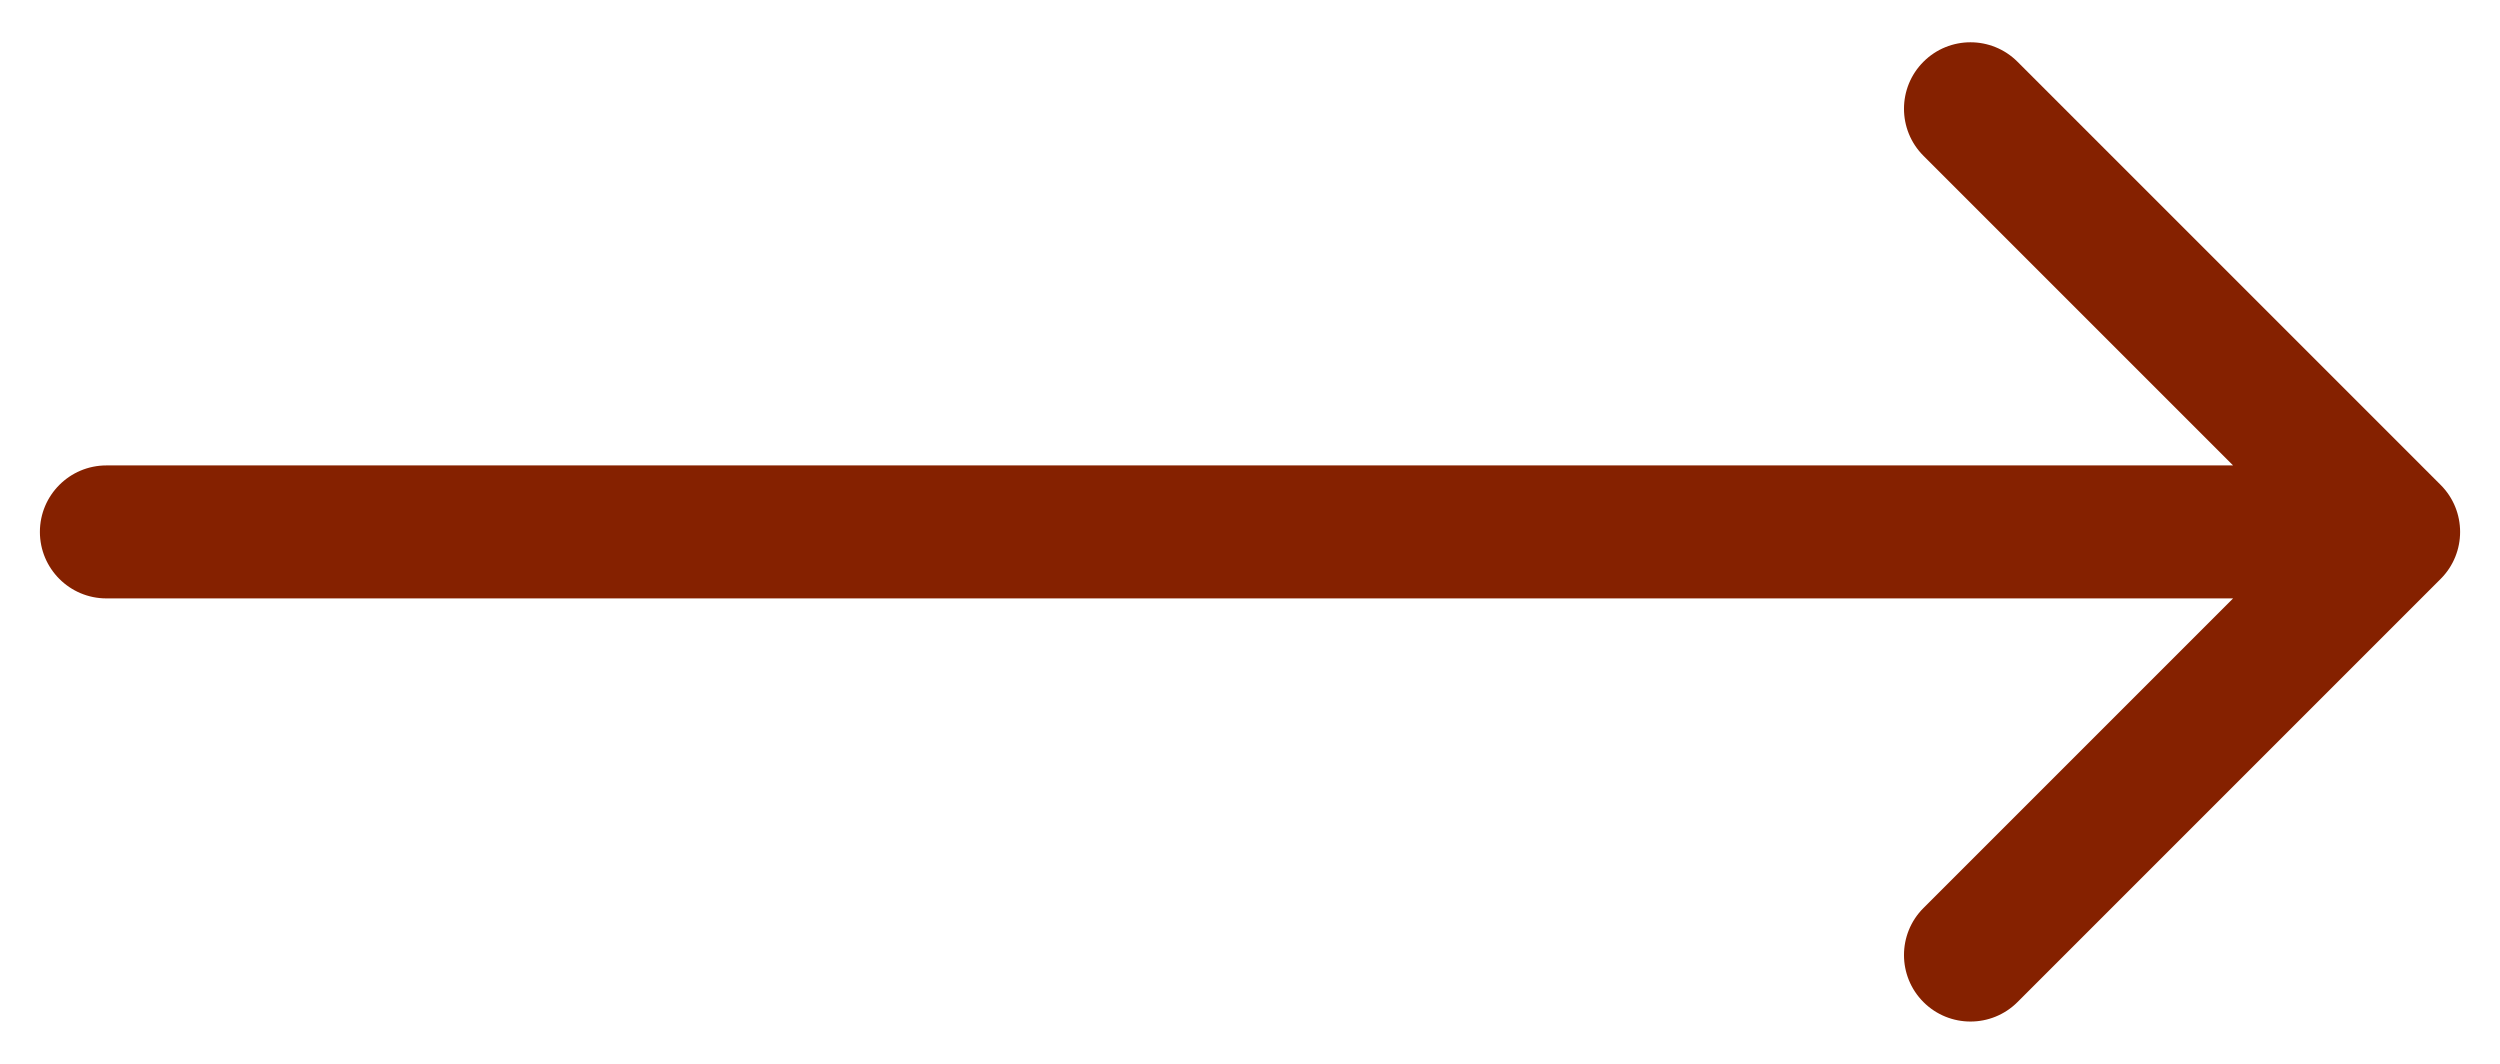 <svg width="47" height="20" viewBox="0 0 47 20" fill="none" xmlns="http://www.w3.org/2000/svg">
<path d="M2 8.75C1.31 8.75 0.75 9.31 0.75 10C0.75 10.69 1.31 11.25 2 11.25L2 10L2 8.75ZM45.884 10.884C46.372 10.396 46.372 9.604 45.884 9.116L37.929 1.161C37.441 0.673 36.649 0.673 36.161 1.161C35.673 1.649 35.673 2.441 36.161 2.929L43.232 10L36.161 17.071C35.673 17.559 35.673 18.351 36.161 18.839C36.649 19.327 37.441 19.327 37.929 18.839L45.884 10.884ZM2 10L2 11.25L45 11.25L45 10L45 8.75L2 8.75L2 10Z" fill="#852100"/>
</svg>
